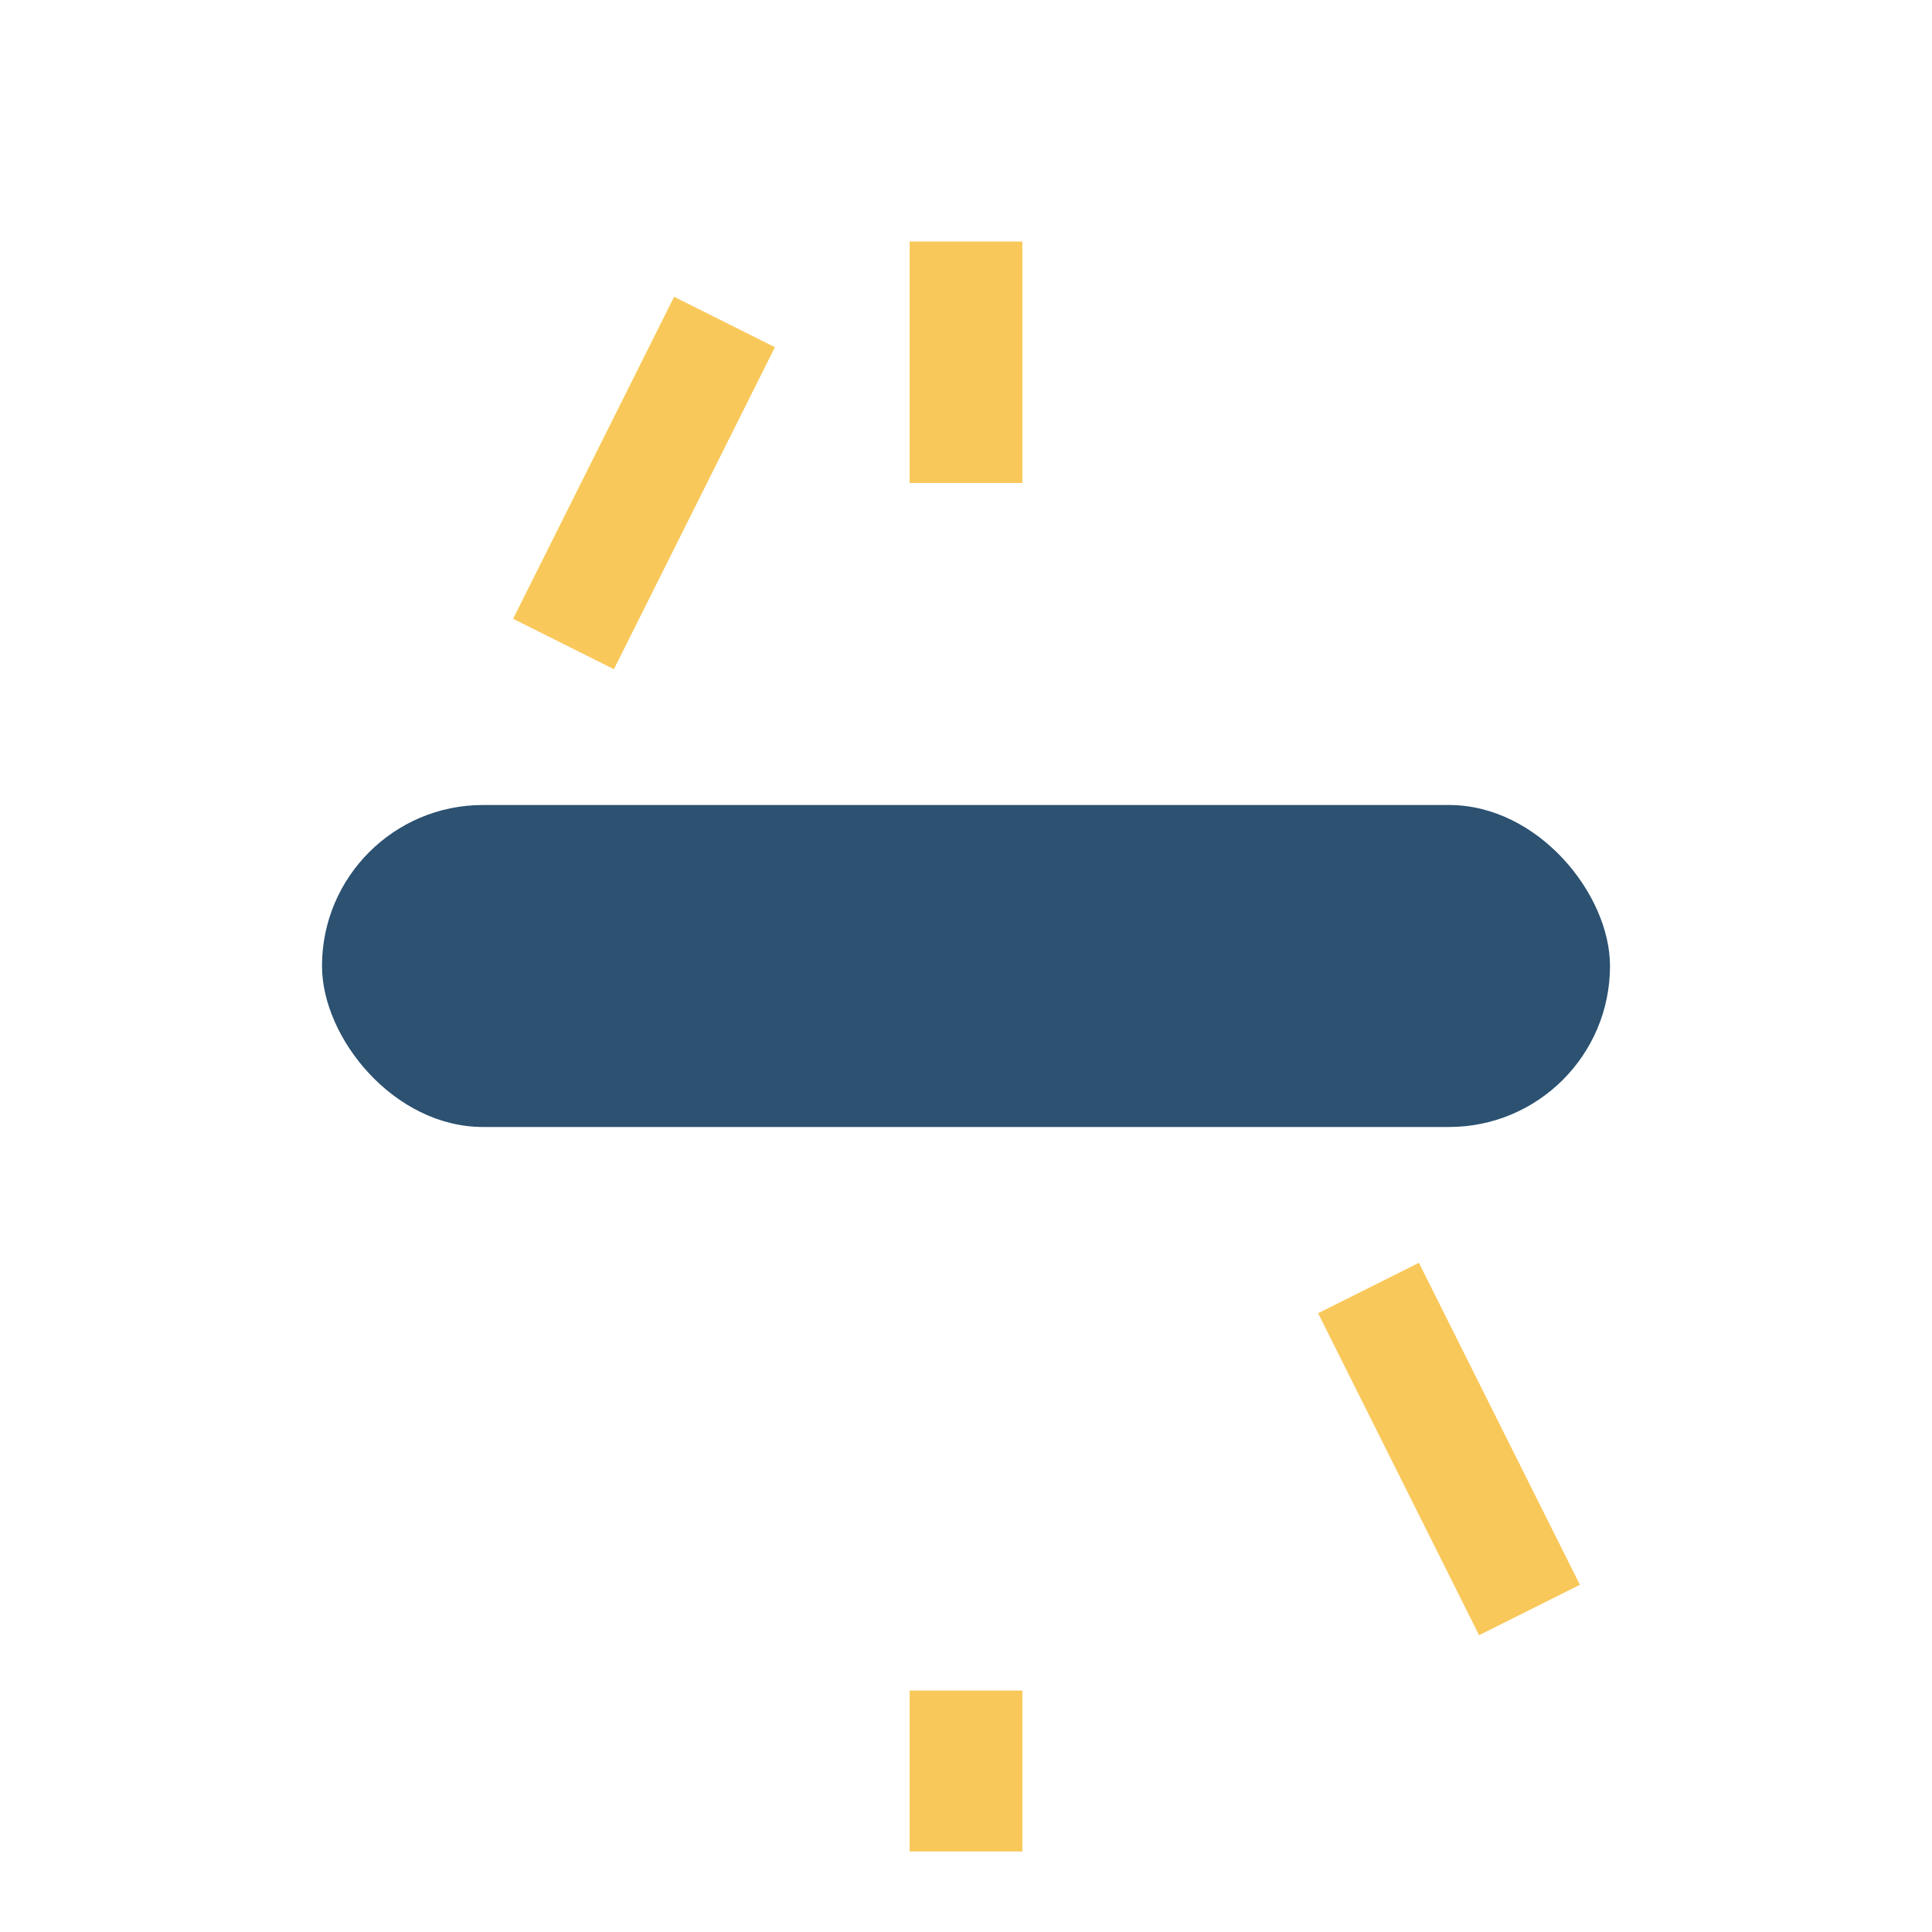 <?xml version="1.0" encoding="UTF-8"?>
<svg xmlns="http://www.w3.org/2000/svg" width="24" height="24" viewBox="0 0 24 24"><rect x="4" y="10" width="16" height="4" rx="2" fill="#2C5171"/><path d="M7 8l2-4M17 16l2 4M12 6l0-3M12 21l0 2" stroke="#F9C85A" stroke-width="1.4"/></svg>